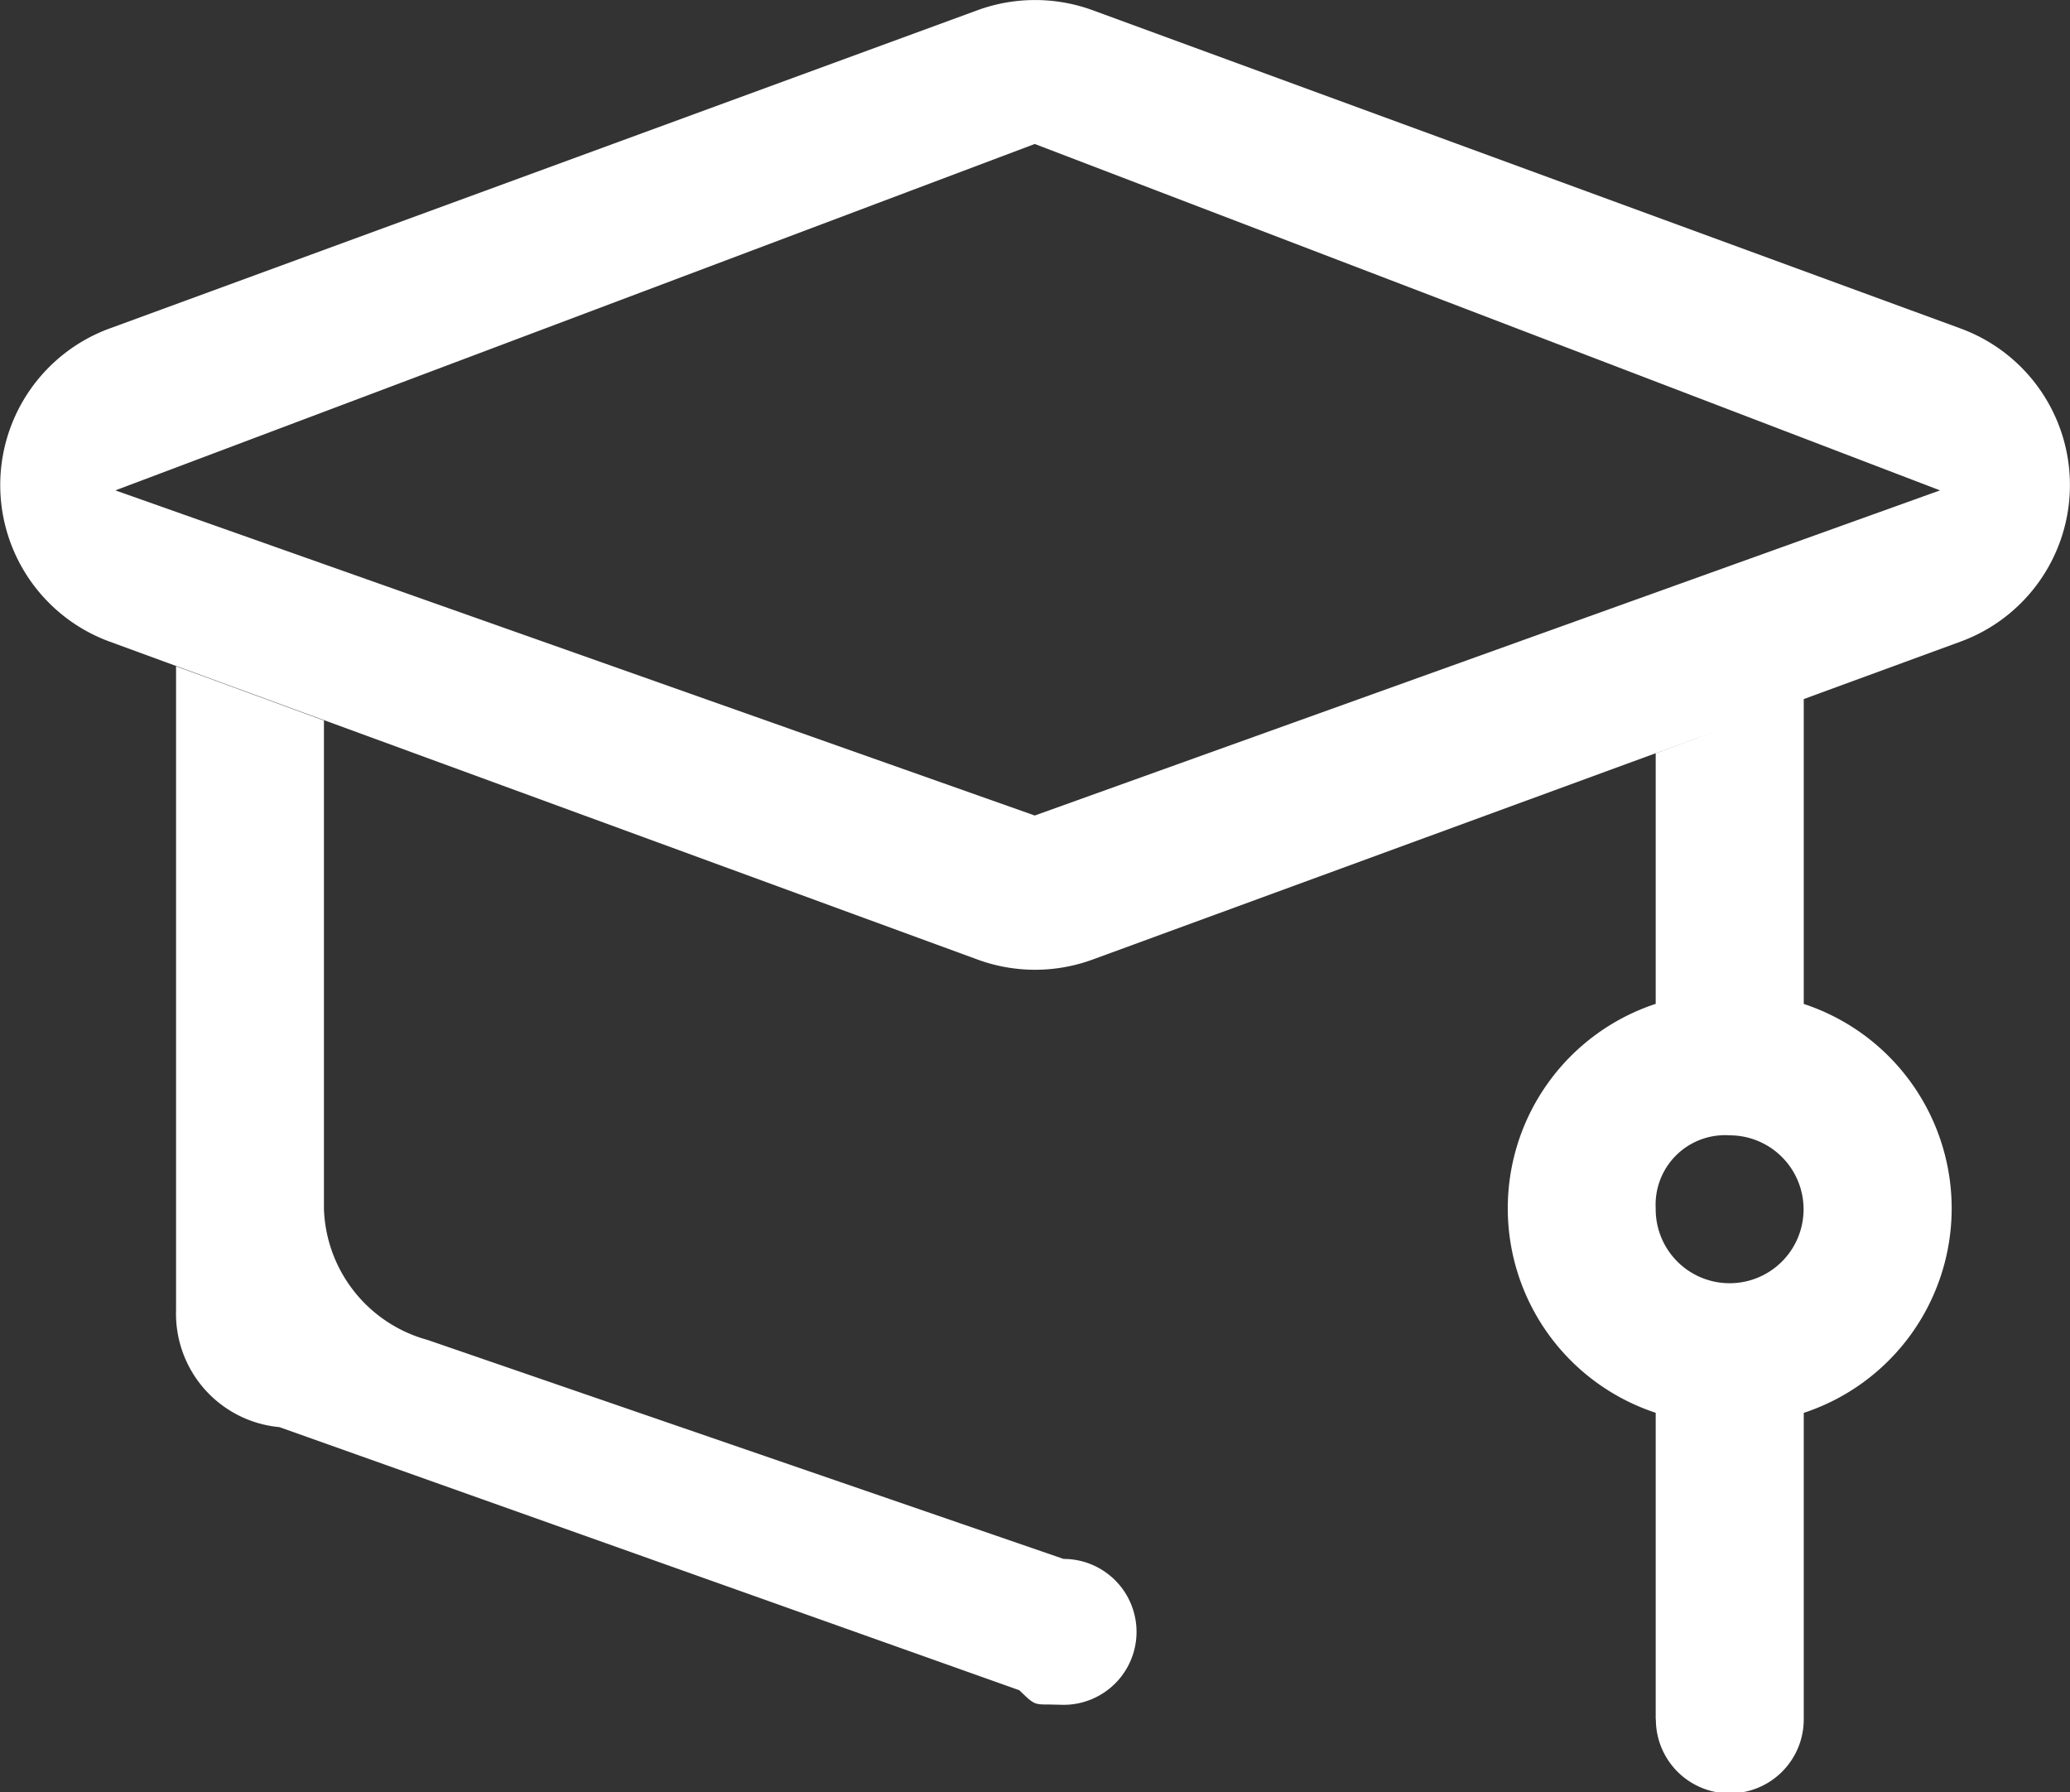 <svg xmlns="http://www.w3.org/2000/svg" width="24.832" height="21.499" viewBox="0 0 24.832 21.499">
  <rect x="0" y="0" width="24.832" height="21.499" fill="#333333" stroke="none"/>
  <path id="联合_2" data-name="联合 2" d="M12444.2,5088.631v-3.677a2.582,2.582,0,0,1,0-4.905v-3.005l.744-.274-7.5,2.748a2.005,2.005,0,0,1-1.378,0l-10.413-3.814a2,2,0,0,1,0-3.756l10.413-3.818a2.013,2.013,0,0,1,1.378,0l10.413,3.818a2,2,0,0,1,0,3.756l-1.881.689v3.657a2.582,2.582,0,0,1,0,4.905v3.677a.887.887,0,0,1-1.774,0Zm0-6.13a.887.887,0,1,0,.888-.875A.833.833,0,0,0,12444.2,5082.5Zm-18.478-8.611,11.029,3.9,10.86-3.9-10.86-4.155Zm11.2,14.563c-.179,0-.179,0-.356-.171l-8.876-3.156a1.366,1.366,0,0,1-1.24-1.4V5076l1.774.65v5.855a1.687,1.687,0,0,0,1.243,1.575l7.63,2.627a.875.875,0,1,1,0,1.75Z" transform="translate(-12424.338 -5068.008)" fill="#fff"/>
</svg>
